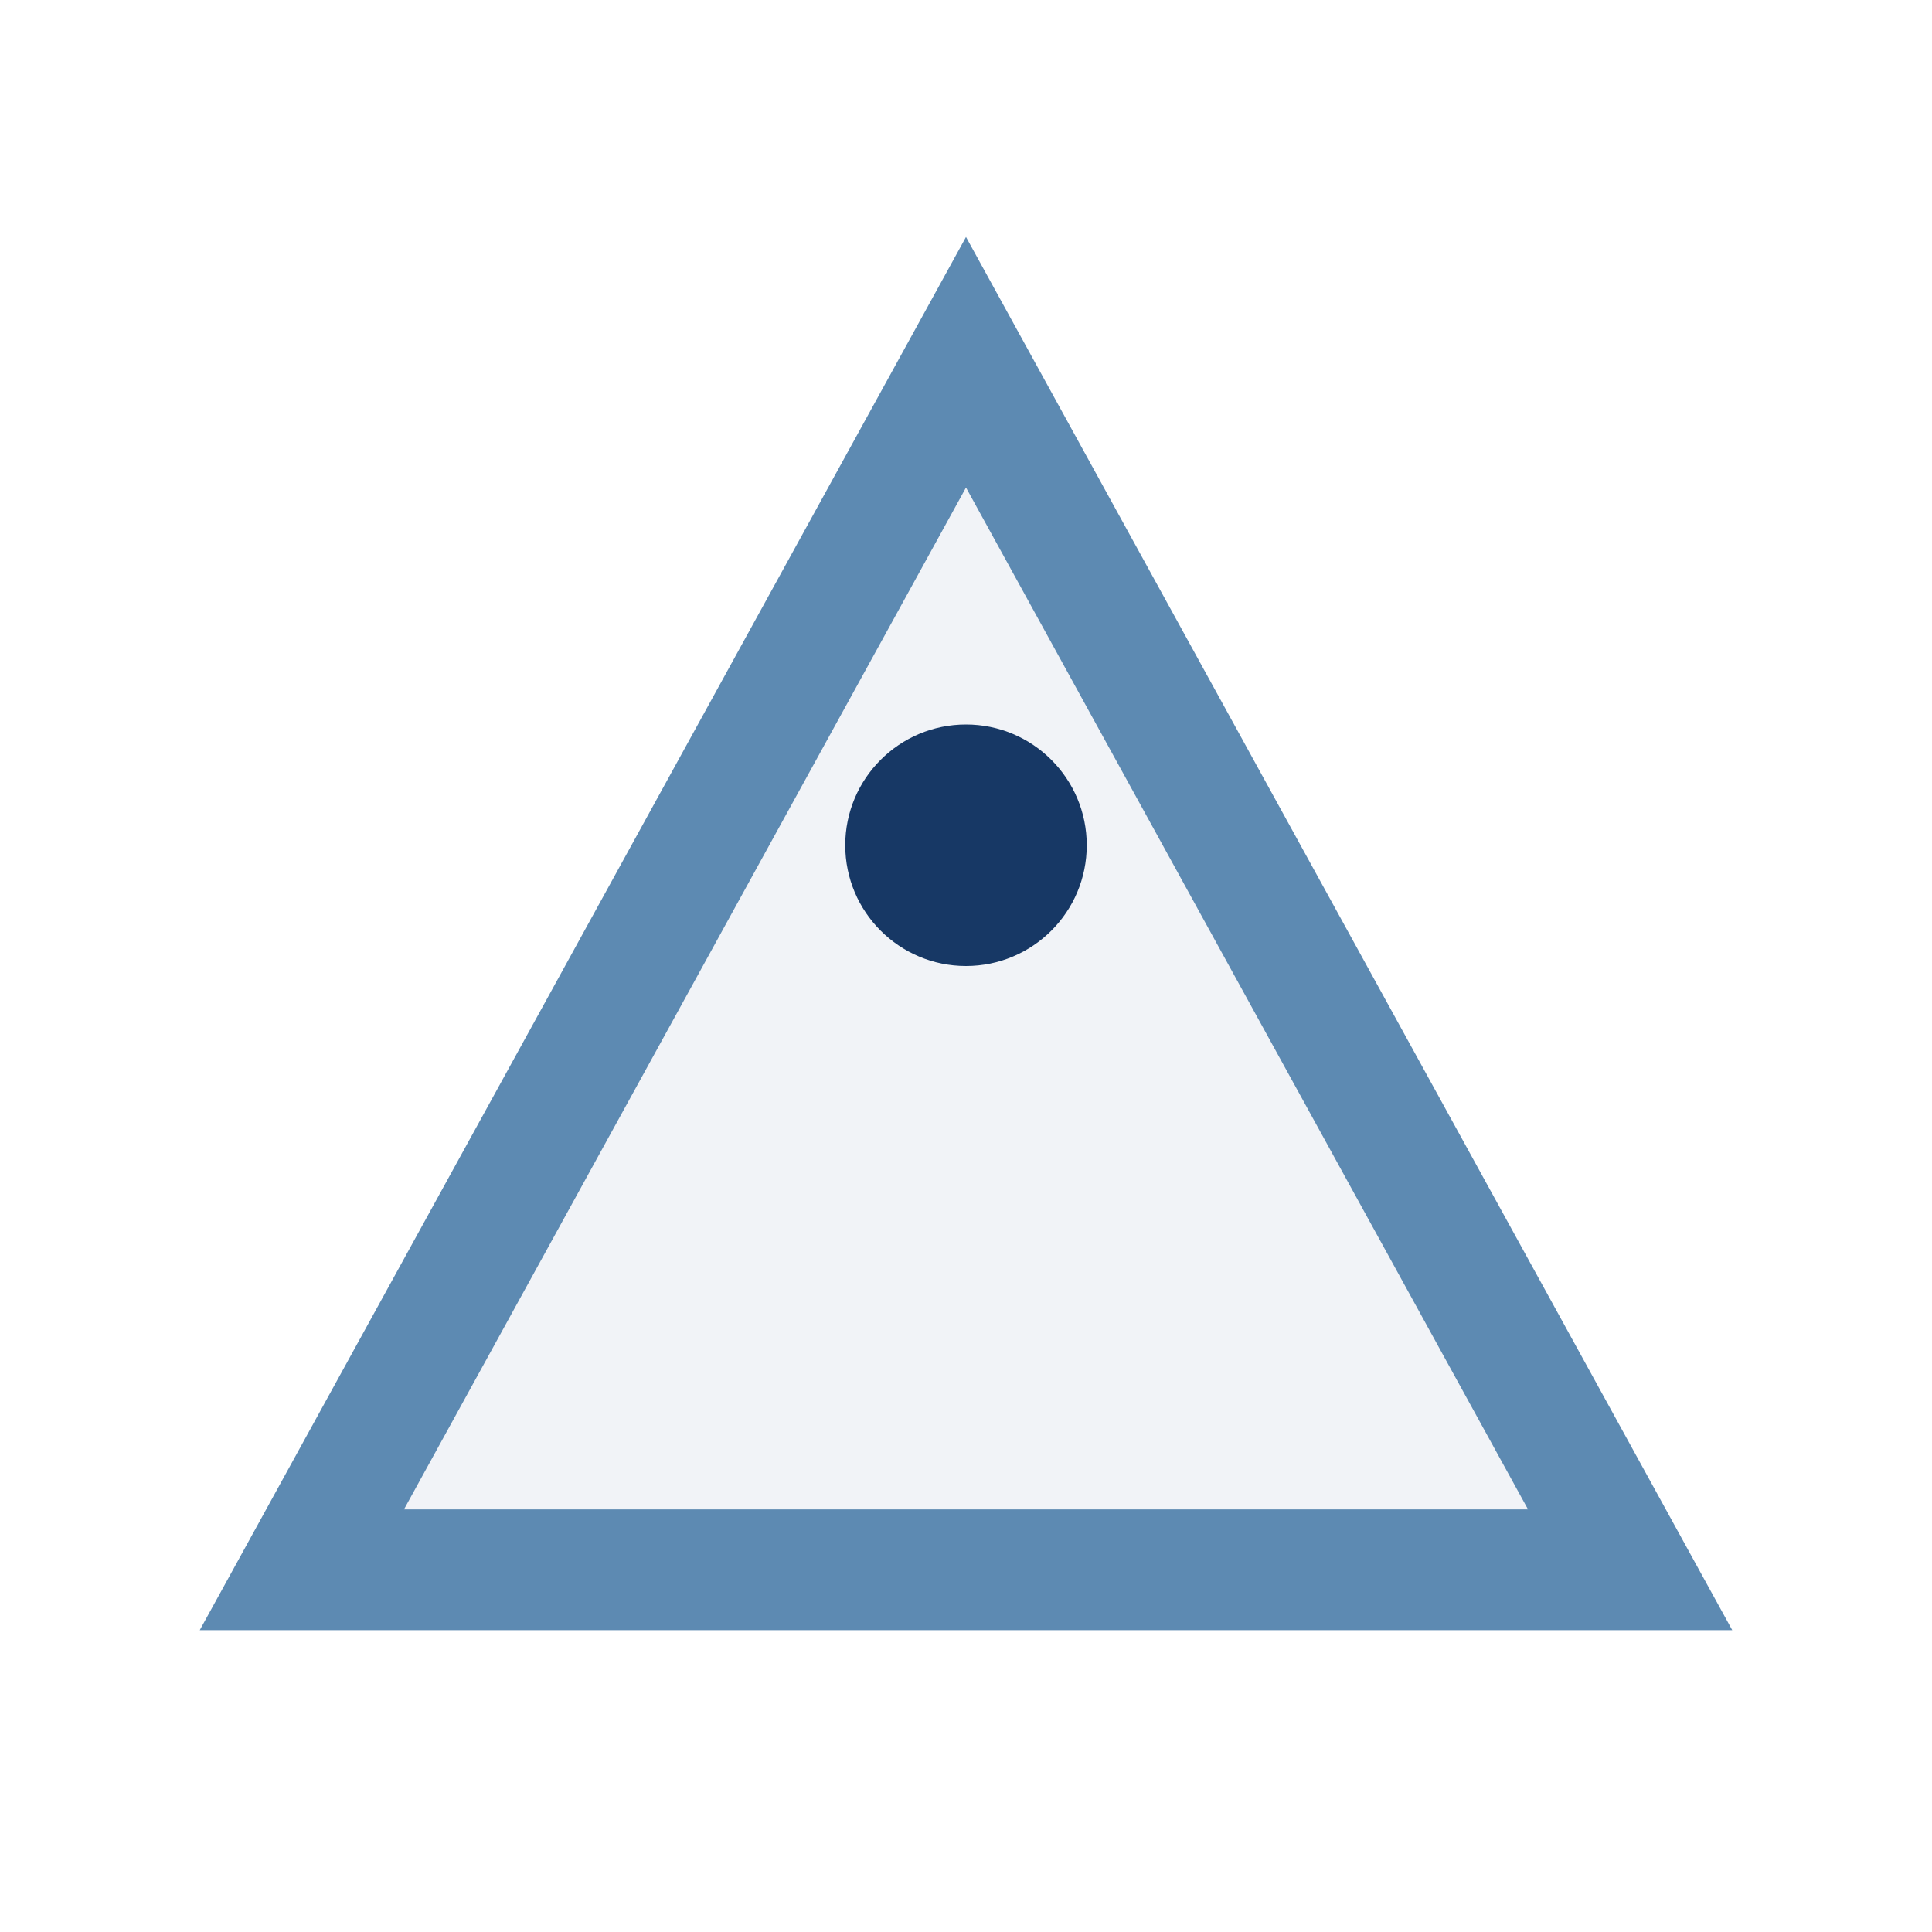 <?xml version="1.0" encoding="UTF-8"?>
<svg xmlns="http://www.w3.org/2000/svg" width="32" height="32" viewBox="0 0 32 32"><polygon points="16,6 27,26 5,26" fill="#F1F3F7" stroke="#5D8AB2" stroke-width="2"/><circle cx="16" cy="14" r="2" fill="#173865"/></svg>